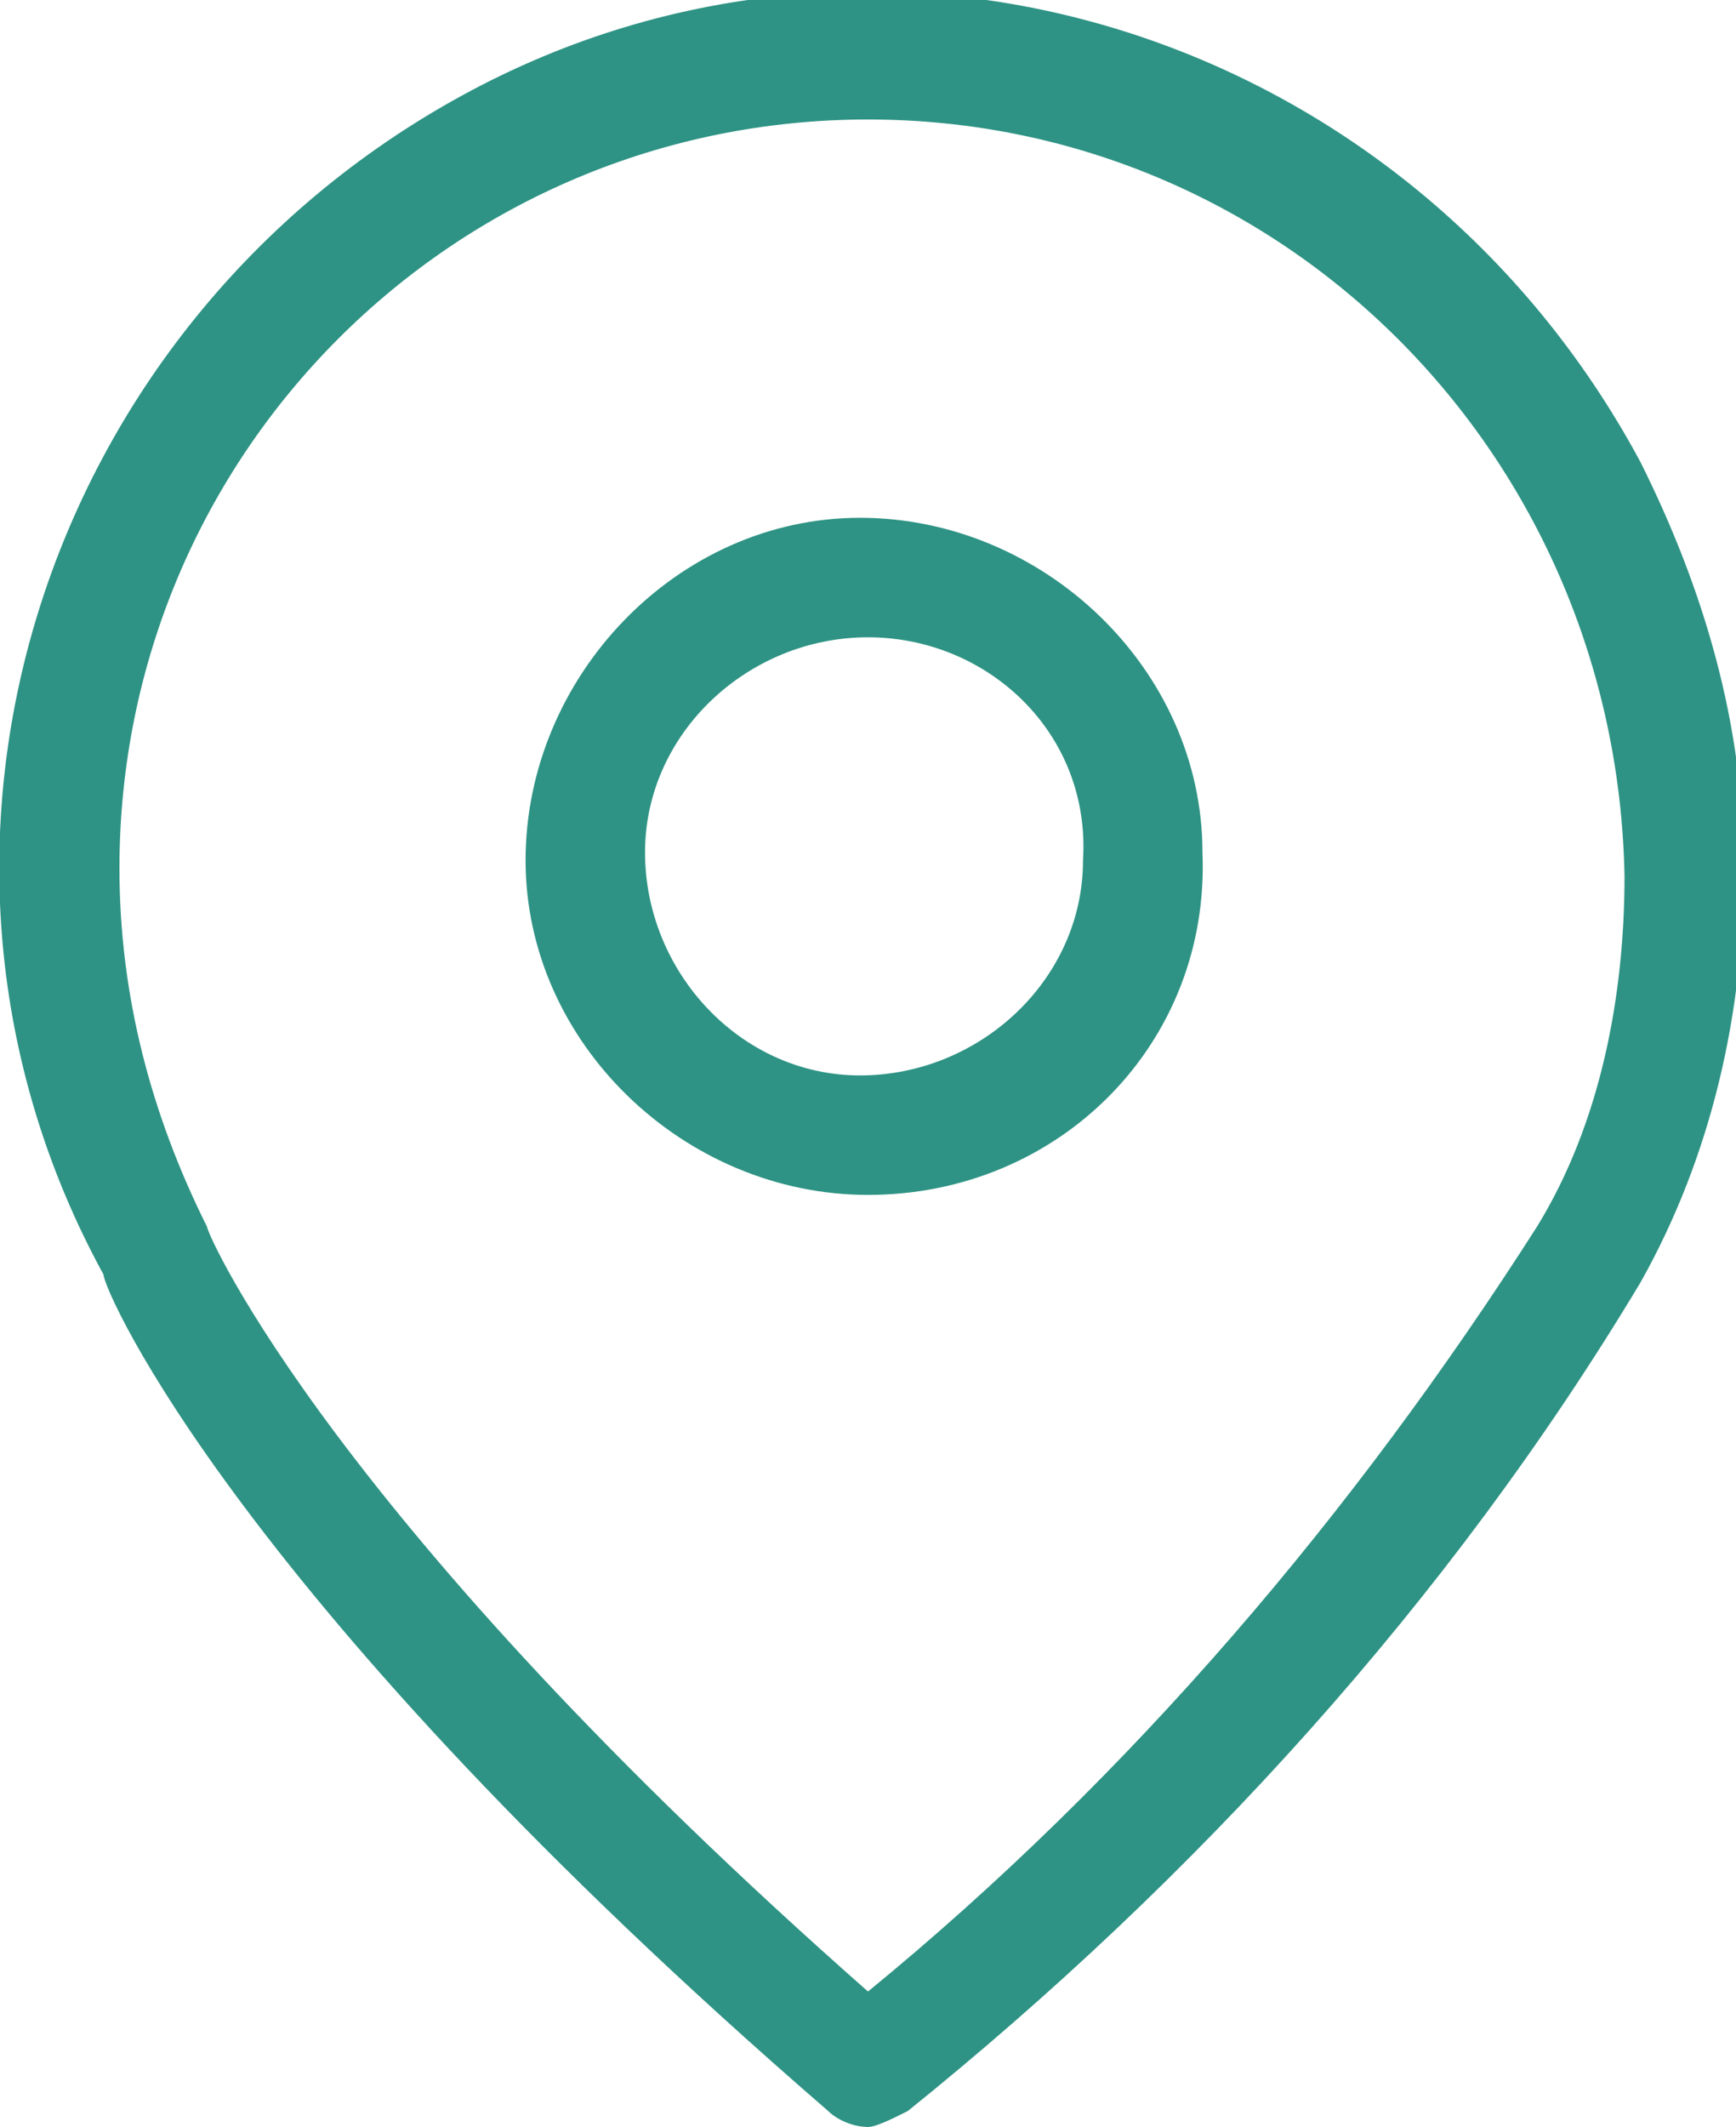 <svg id="Layer_1" xmlns="http://www.w3.org/2000/svg" xmlns:xlink="http://www.w3.org/1999/xlink" viewBox="0 0 21.8 26.7" style="enable-background:new 0 0 21.8 26.7;"><style>.st0{fill:#2E9384;}</style><g><g id="Clinics"><path class="st0" d="M10.9 26.7c-.2.0-.4-.1-.5-.2C3 20.1 1.3 16.2 1.3 16-1.6 10.7.5 4.1 5.8 1.2S17.7.4 20.6 5.8c.8 1.6 1.3 3.3 1.3 5.1.0 1.8-.4 3.6-1.3 5.2-2.4 4-5.6 7.5-9.2 10.4C11.2 26.6 11 26.7 10.9 26.7zm0-25.2c-5.2.0-9.4 4.2-9.4 9.4.0 1.6.4 3.1 1.1 4.5.0.1 1.6 3.7 8.3 9.6 3.3-2.7 6.1-6 8.4-9.6.8-1.3 1.1-2.9 1.1-4.4C20.3 5.7 16.1 1.5 10.9 1.5zm9 14.2z"/><path class="st0" d="M10.9 15c-2.3.0-4.3-1.9-4.3-4.2s1.9-4.3 4.2-4.3 4.3 1.9 4.3 4.2C15.2 13.1 13.3 15 10.9 15zm0-7c-1.5.0-2.8 1.2-2.8 2.7s1.2 2.8 2.7 2.8 2.8-1.2 2.8-2.7C13.7 9.2 12.4 8 10.9 8z"/></g></g></svg>